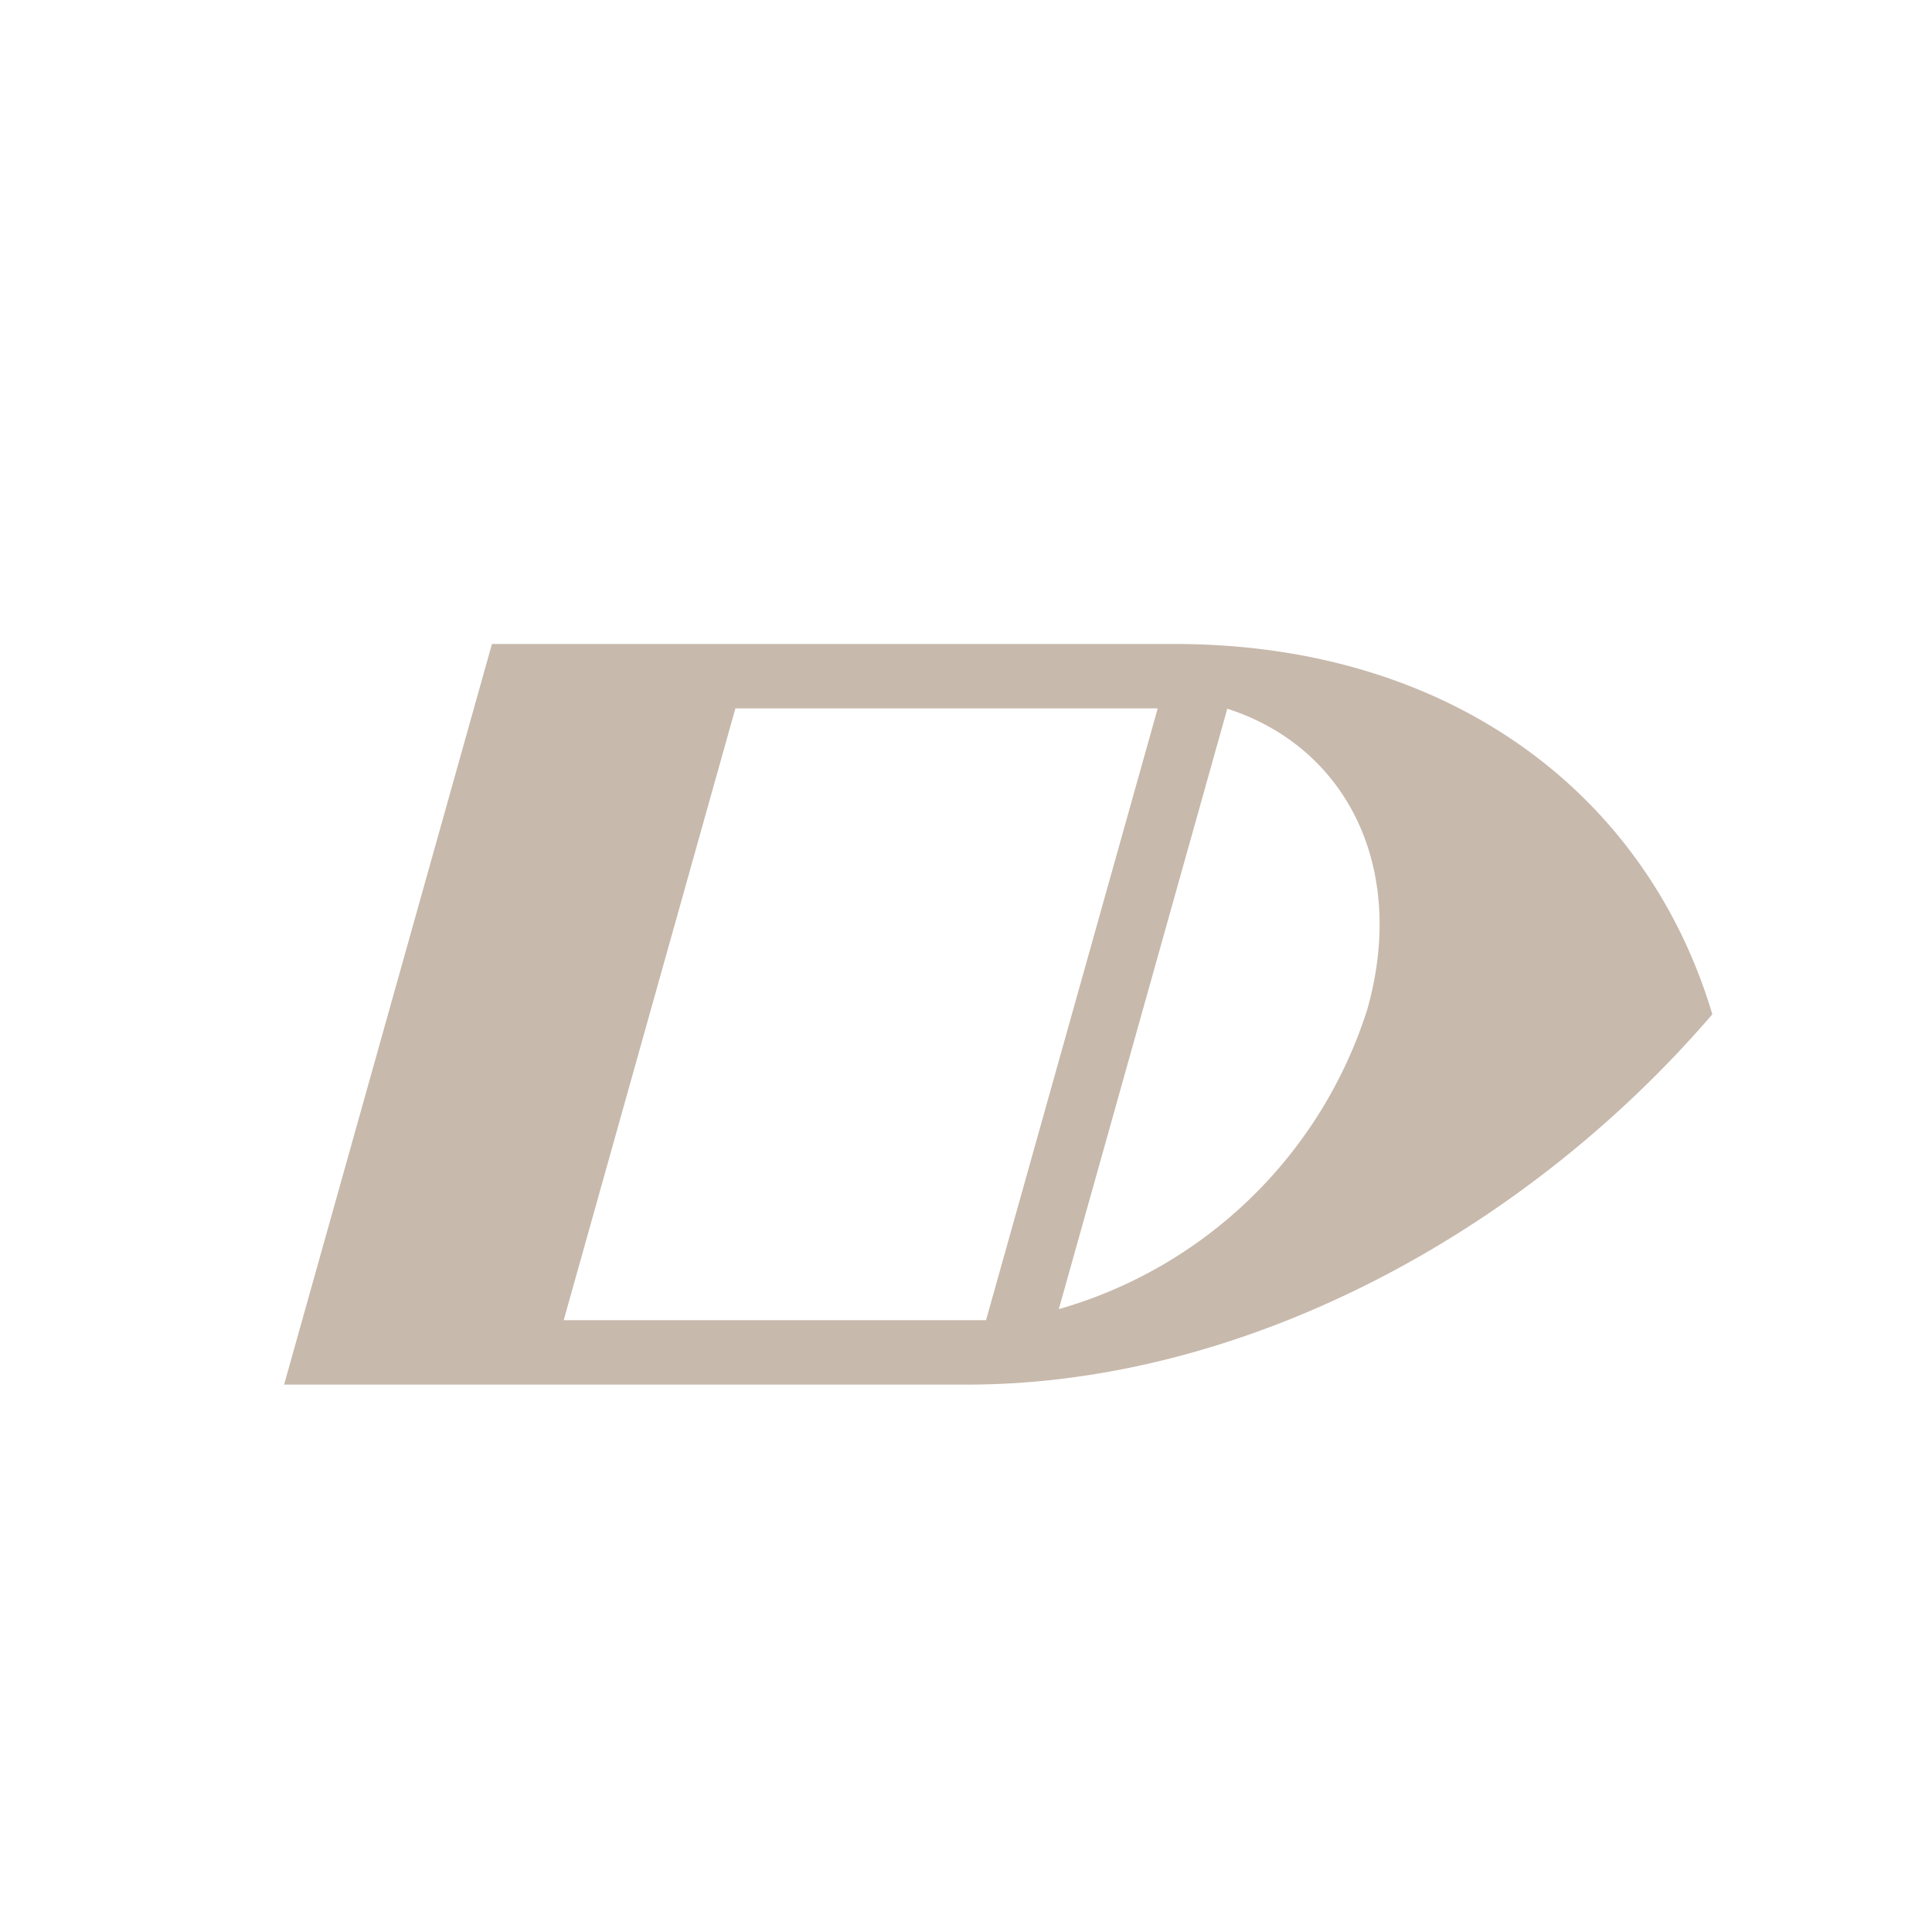 <svg id="Слой_1" data-name="Слой 1" xmlns="http://www.w3.org/2000/svg" viewBox="0 0 60 60"><defs><style>.cls-1{fill:#c7b9ac;}</style></defs><title>LL_icons</title><path class="cls-1" d="M36.489,20H15.278L8.823,43H30.035c8.512,0,17.237-4.627,23.143-11.5C51.129,24.627,45.001,20,36.489,20ZM17.506,41l5.332-19H35.954L30.622,41Zm24.961-9.667a14.123,14.123,0,0,1-9.585,9.324l5.233-18.648C41.809,23.199,43.705,26.92,42.467,31.333Z"/></svg>